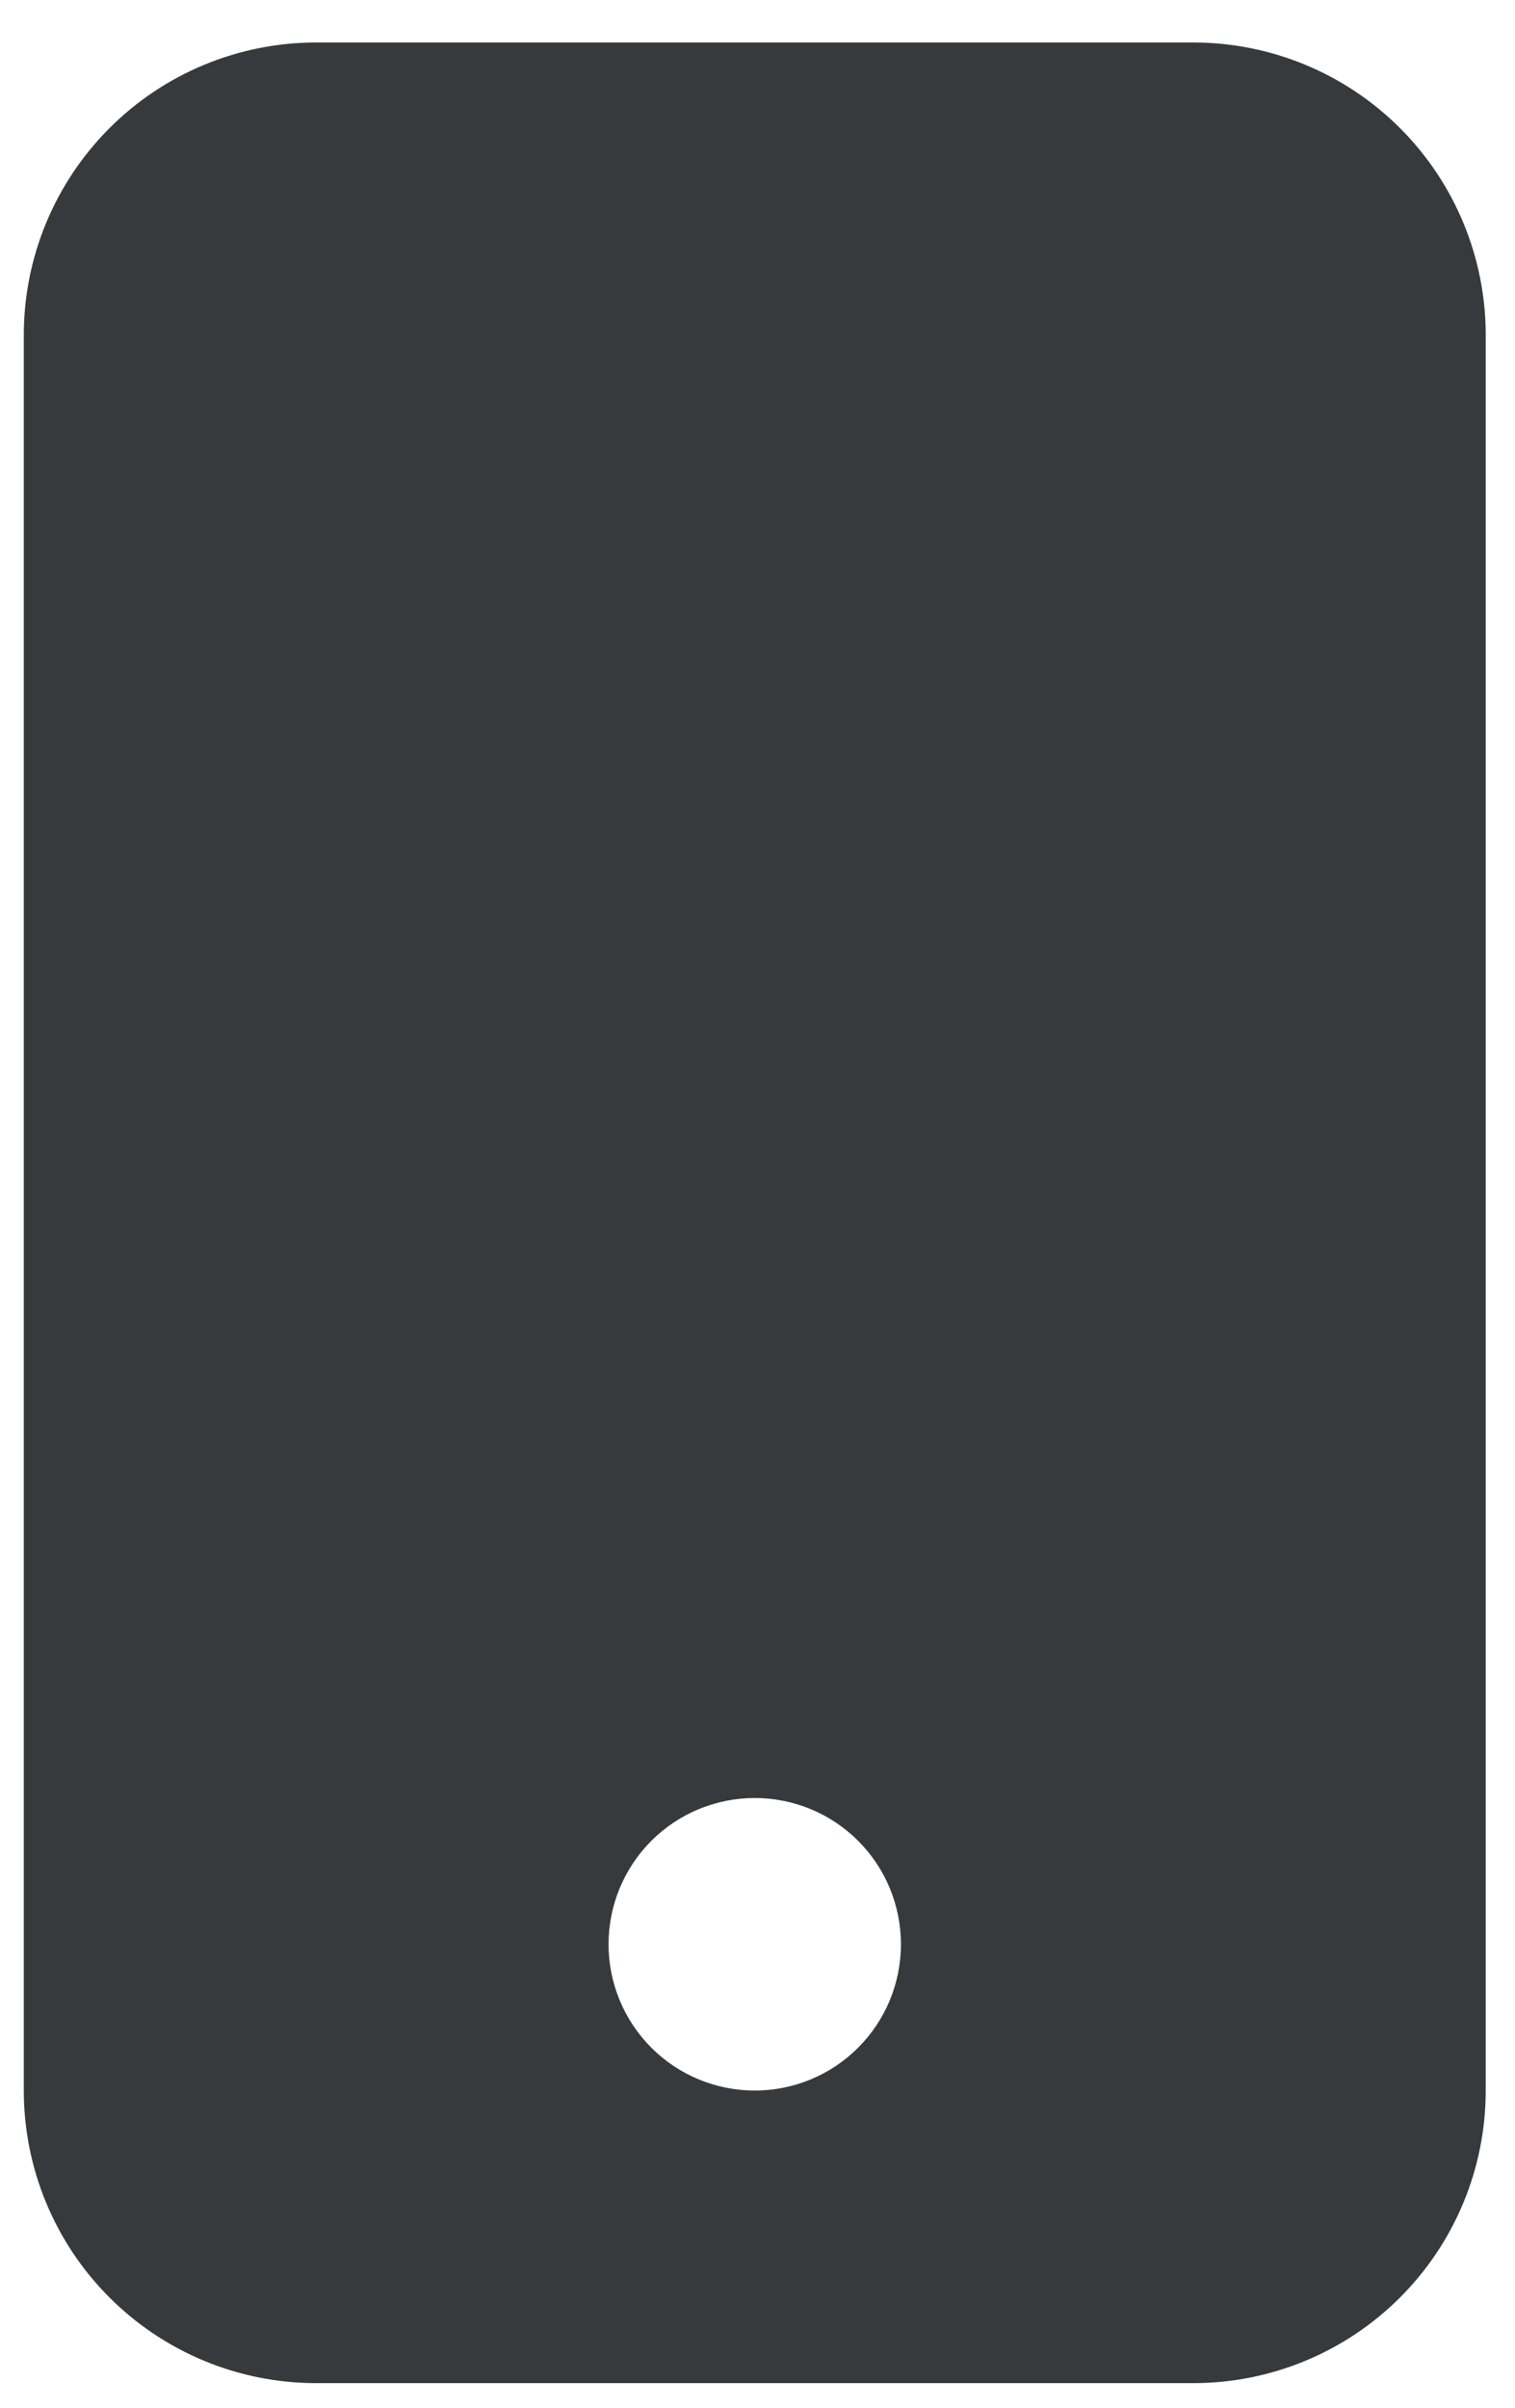 <svg width="34" height="54" viewBox="0 0 34 54" fill="none" xmlns="http://www.w3.org/2000/svg">
<path d="M0.534 7.515C0.534 5.775 1.225 4.106 2.456 2.875C3.686 1.644 5.355 0.953 7.095 0.953L26.781 0.953C28.521 0.953 30.191 1.644 31.421 2.875C32.652 4.106 33.343 5.775 33.343 7.515V46.886C33.343 48.627 32.652 50.296 31.421 51.526C30.191 52.757 28.521 53.448 26.781 53.448H7.095C5.355 53.448 3.686 52.757 2.456 51.526C1.225 50.296 0.534 48.627 0.534 46.886V7.515ZM20.219 43.605C20.219 42.735 19.874 41.901 19.258 41.285C18.643 40.67 17.808 40.325 16.938 40.325C16.068 40.325 15.234 40.67 14.618 41.285C14.003 41.901 13.657 42.735 13.657 43.605C13.657 44.476 14.003 45.31 14.618 45.925C15.234 46.541 16.068 46.886 16.938 46.886C17.808 46.886 18.643 46.541 19.258 45.925C19.874 45.31 20.219 44.476 20.219 43.605Z" fill="#373A3C"/>
</svg>
